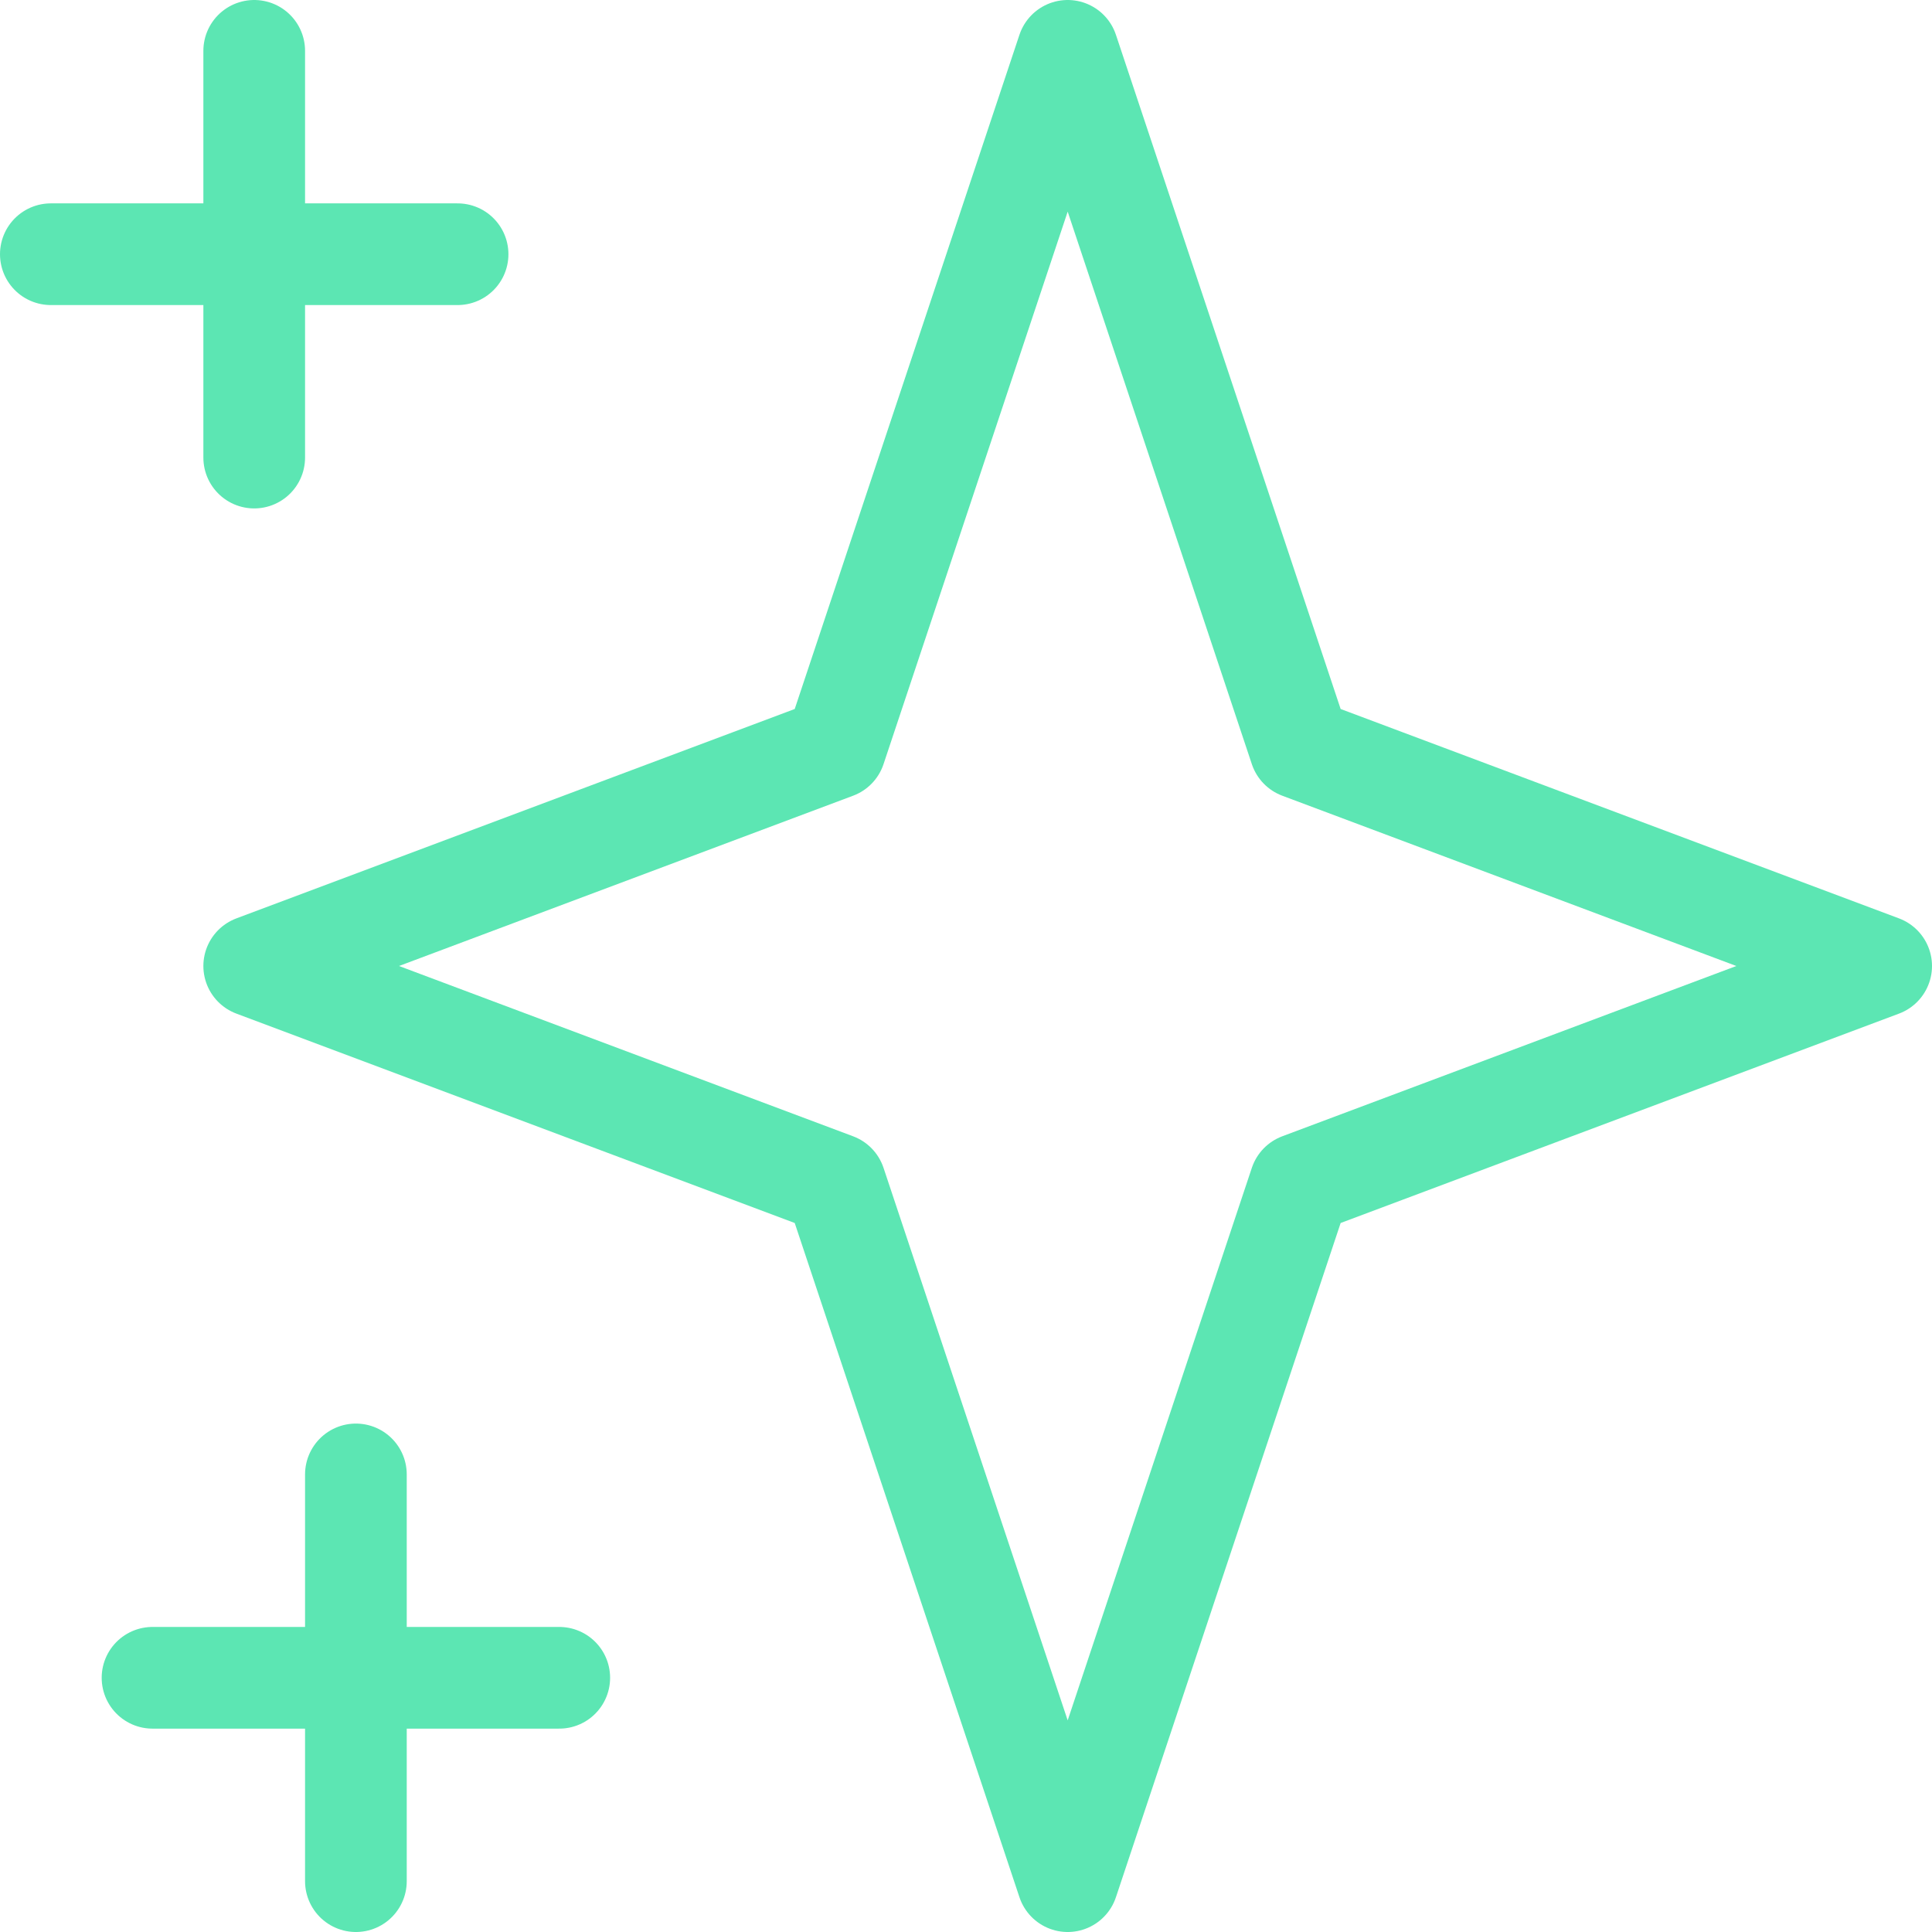 <svg width="38" height="38" viewBox="0 0 38 38" fill="none" xmlns="http://www.w3.org/2000/svg">
<path id="Icon" d="M5 1V9M1 5H9M7 29V37M3 33H11M21 1L25.571 14.714L37 19L25.571 23.286L21 37L16.429 23.286L5 19L16.429 14.714L21 1Z" stroke="#5CE6B3" stroke-width="2" stroke-linecap="round" stroke-linejoin="round"/>
</svg>
